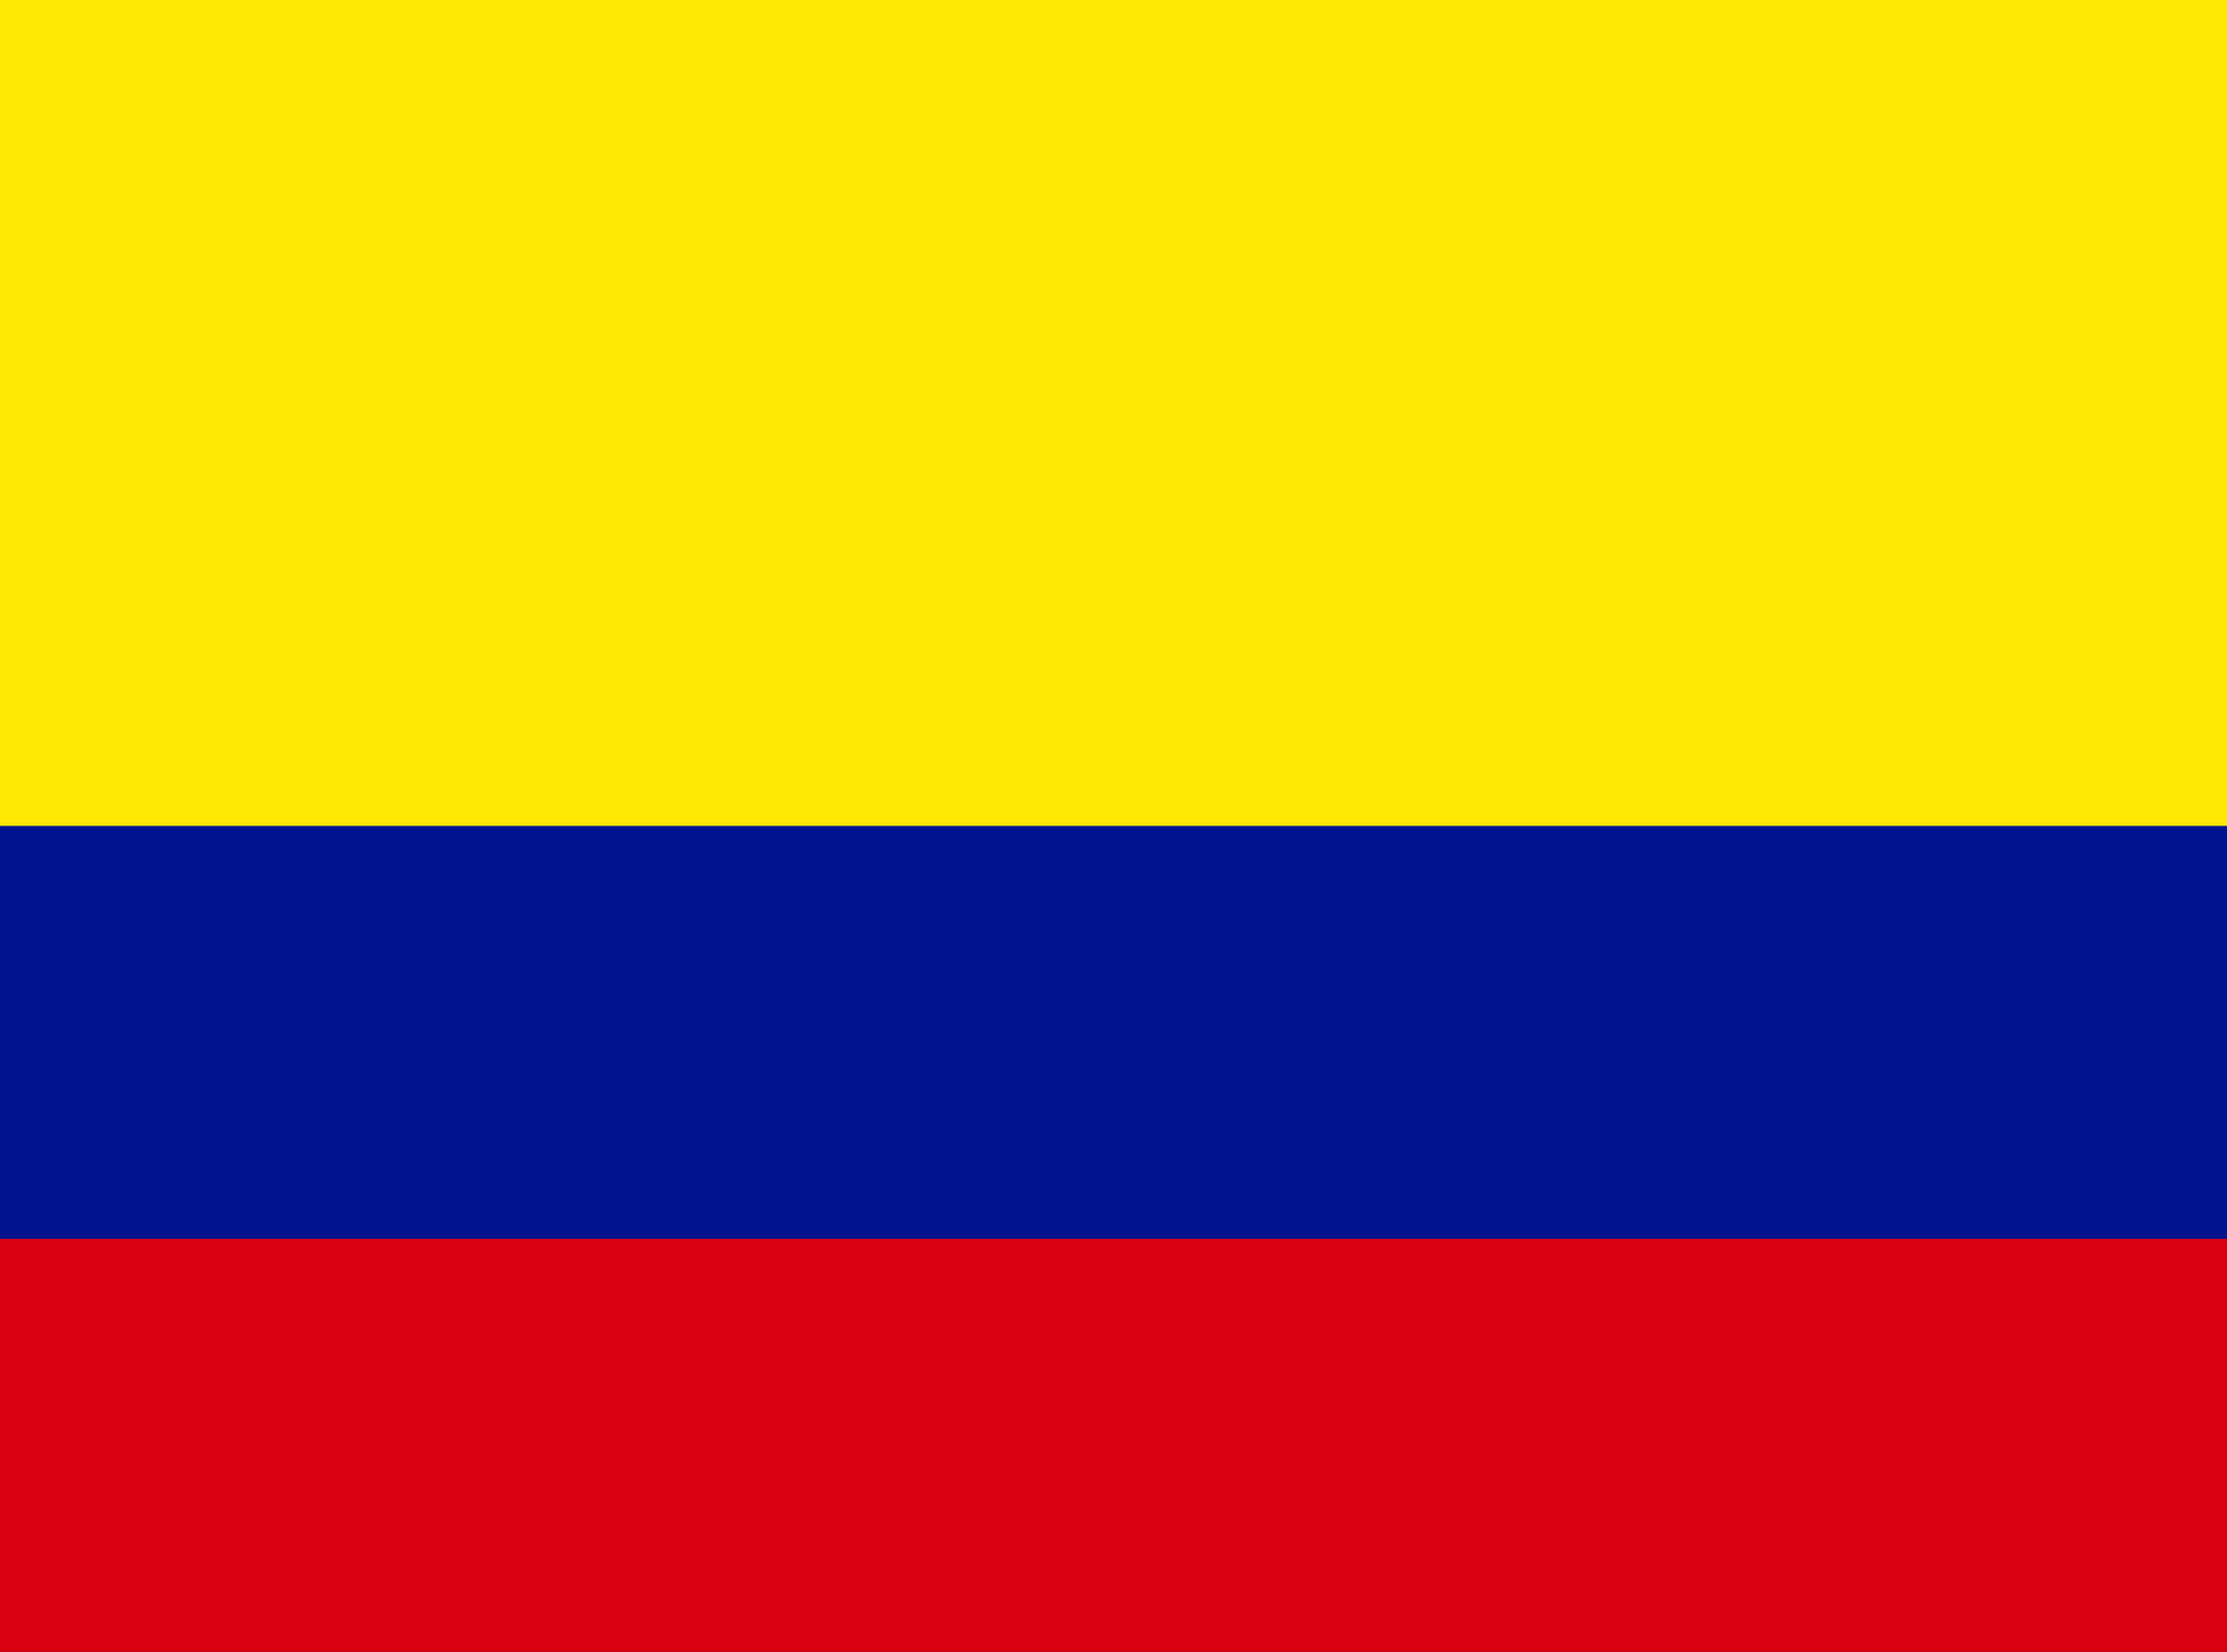 <svg width="31" height="23" viewBox="0 0 31 23" fill="none" xmlns="http://www.w3.org/2000/svg">
<g id="Group">
<path id="Vector" fill-rule="evenodd" clip-rule="evenodd" d="M0 0H31V23H0V0Z" fill="#FFE800"/>
<path id="Vector_2" fill-rule="evenodd" clip-rule="evenodd" d="M0 11.5H31V23H0V11.5Z" fill="#00148E"/>
<path id="Vector_3" fill-rule="evenodd" clip-rule="evenodd" d="M0 17.25H31V23H0V17.25Z" fill="#DA0010"/>
</g>
</svg>
